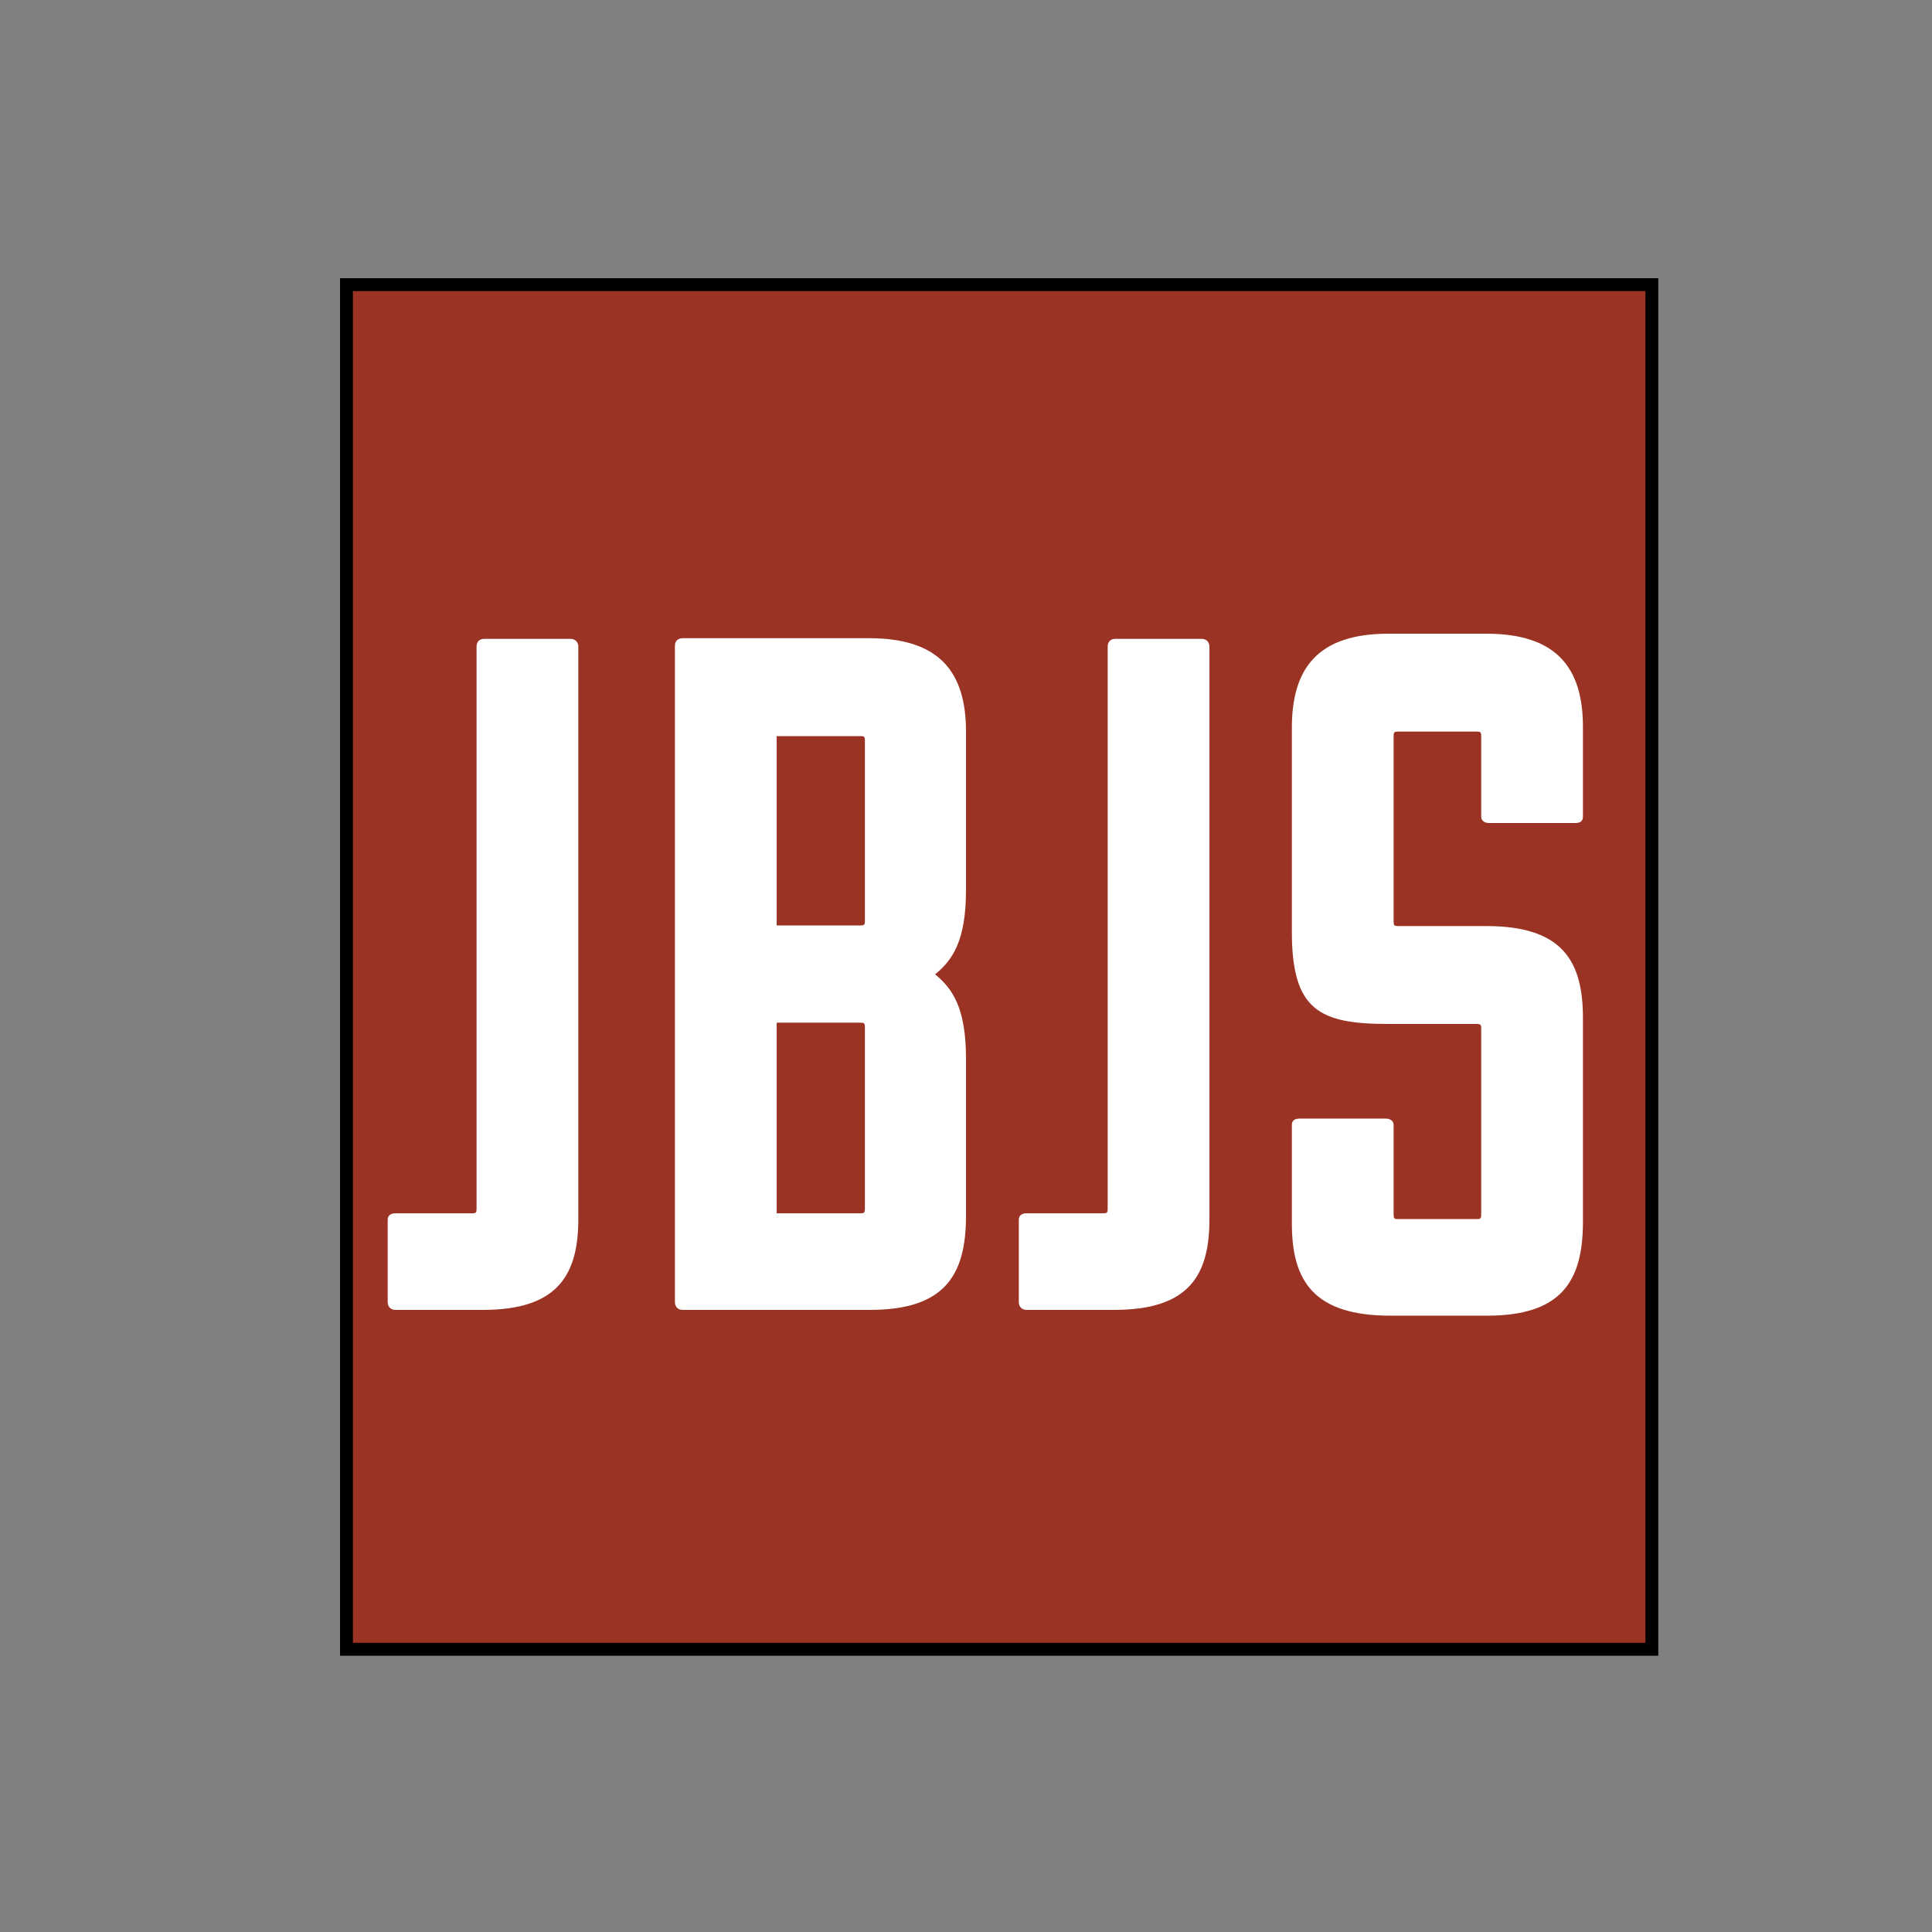 <?xml version="1.0" encoding="utf-8"?>
<!-- Generator: Adobe Illustrator 21.1.0, SVG Export Plug-In . SVG Version: 6.00 Build 0)  -->
<svg version="1.1" id="Layer_1" xmlns="http://www.w3.org/2000/svg" xmlns:xlink="http://www.w3.org/1999/xlink" x="0px" y="0px"
	 viewBox="0 0 300 300" style="enable-background:new 0 0 300 300;" xml:space="preserve">
<rect x="0" y="0" width="300" height="300" fill="#808080" stroke="none"/>
<style type="text/css">
	.st0{fill:#9A3324;stroke:#000000;stroke-width:2px;stroke-opacity:1;paint-order:stroke;}
	.st3{enable-background:new    ;}
	.st4{fill:#FFFFFF;}
</style>
<g id="Layer_1_1_">
	<g>
		<rect x="53.8" y="44.2" class="st0" width="202.7" height="211.9"/>
	</g>
</g>
<g class="st3">
	<path class="st4" d="M75,203.4H61.4c-0.9,0-1.2-0.7-1.2-1.2v-12.8c0-0.6,0.4-1,1.2-1h11.9c0.6,0,0.7-0.1,0.7-0.7v-87.3
		c0-0.7,0.4-1.2,1.2-1.2h13.4c0.6,0,1.2,0.4,1.2,1.2v88.5C89.9,198,86.6,203.4,75,203.4z"/>
	<path class="st4" d="M104.8,202.2V100.3c0-0.7,0.4-1.2,1.2-1.2H135c11,0,15,5.4,15,14.5v24.6c0,7.9-2.1,10.9-4.8,13.1
		c2.7,2.2,4.8,5.2,4.8,13.1v24.4c0,9.2-3.3,14.6-14.9,14.6h-15.5h-0.3H106C105.1,203.4,104.8,202.7,104.8,202.2z M120.6,114.2v29.5
		h13c0.6,0,0.7-0.1,0.7-0.7v-28c0-0.6-0.1-0.7-0.7-0.7H120.6z M120.6,158.7v29.7h13c0.6,0,0.7-0.1,0.7-0.7v-28.2
		c0-0.6-0.1-0.7-0.7-0.7H120.6z"/>
	<path class="st4" d="M173,203.4h-13.6c-0.9,0-1.2-0.7-1.2-1.2v-12.8c0-0.6,0.4-1,1.2-1h11.9c0.6,0,0.7-0.1,0.7-0.7v-87.3
		c0-0.7,0.4-1.2,1.2-1.2h13.4c0.6,0,1.2,0.4,1.2,1.2v88.5C187.9,198,184.7,203.4,173,203.4z"/>
	<path class="st4" d="M200.6,113c0-9.2,4-14.6,15-14.6h15.2c11,0,15,5.4,15,14.5v13.9c0,0.7-0.4,1-1.2,1h-13.4c-0.6,0-1.2-0.3-1.2-1
		v-12.5c0-0.6-0.1-0.7-0.7-0.7h-12.2c-0.6,0-0.7,0.1-0.7,0.7v28.8c0,0.6,0.1,0.7,0.7,0.7h13.7c11.8,0,15,5.4,15,14.3v31.6
		c0,9.2-3.3,14.6-14.9,14.6h-15c-11.9,0-15.3-5.4-15.3-14.3v-15.3c0-0.7,0.4-1,1.2-1h13.4c0.6,0,1.2,0.3,1.2,1v13.9
		c0,0.6,0.1,0.7,0.7,0.7h12.2c0.6,0,0.7-0.1,0.7-0.7v-28.9c0-0.6-0.1-0.7-0.7-0.7h-13.7c-10.7,0-15-2.1-15-14.3V113z"/>
</g>
</svg>
